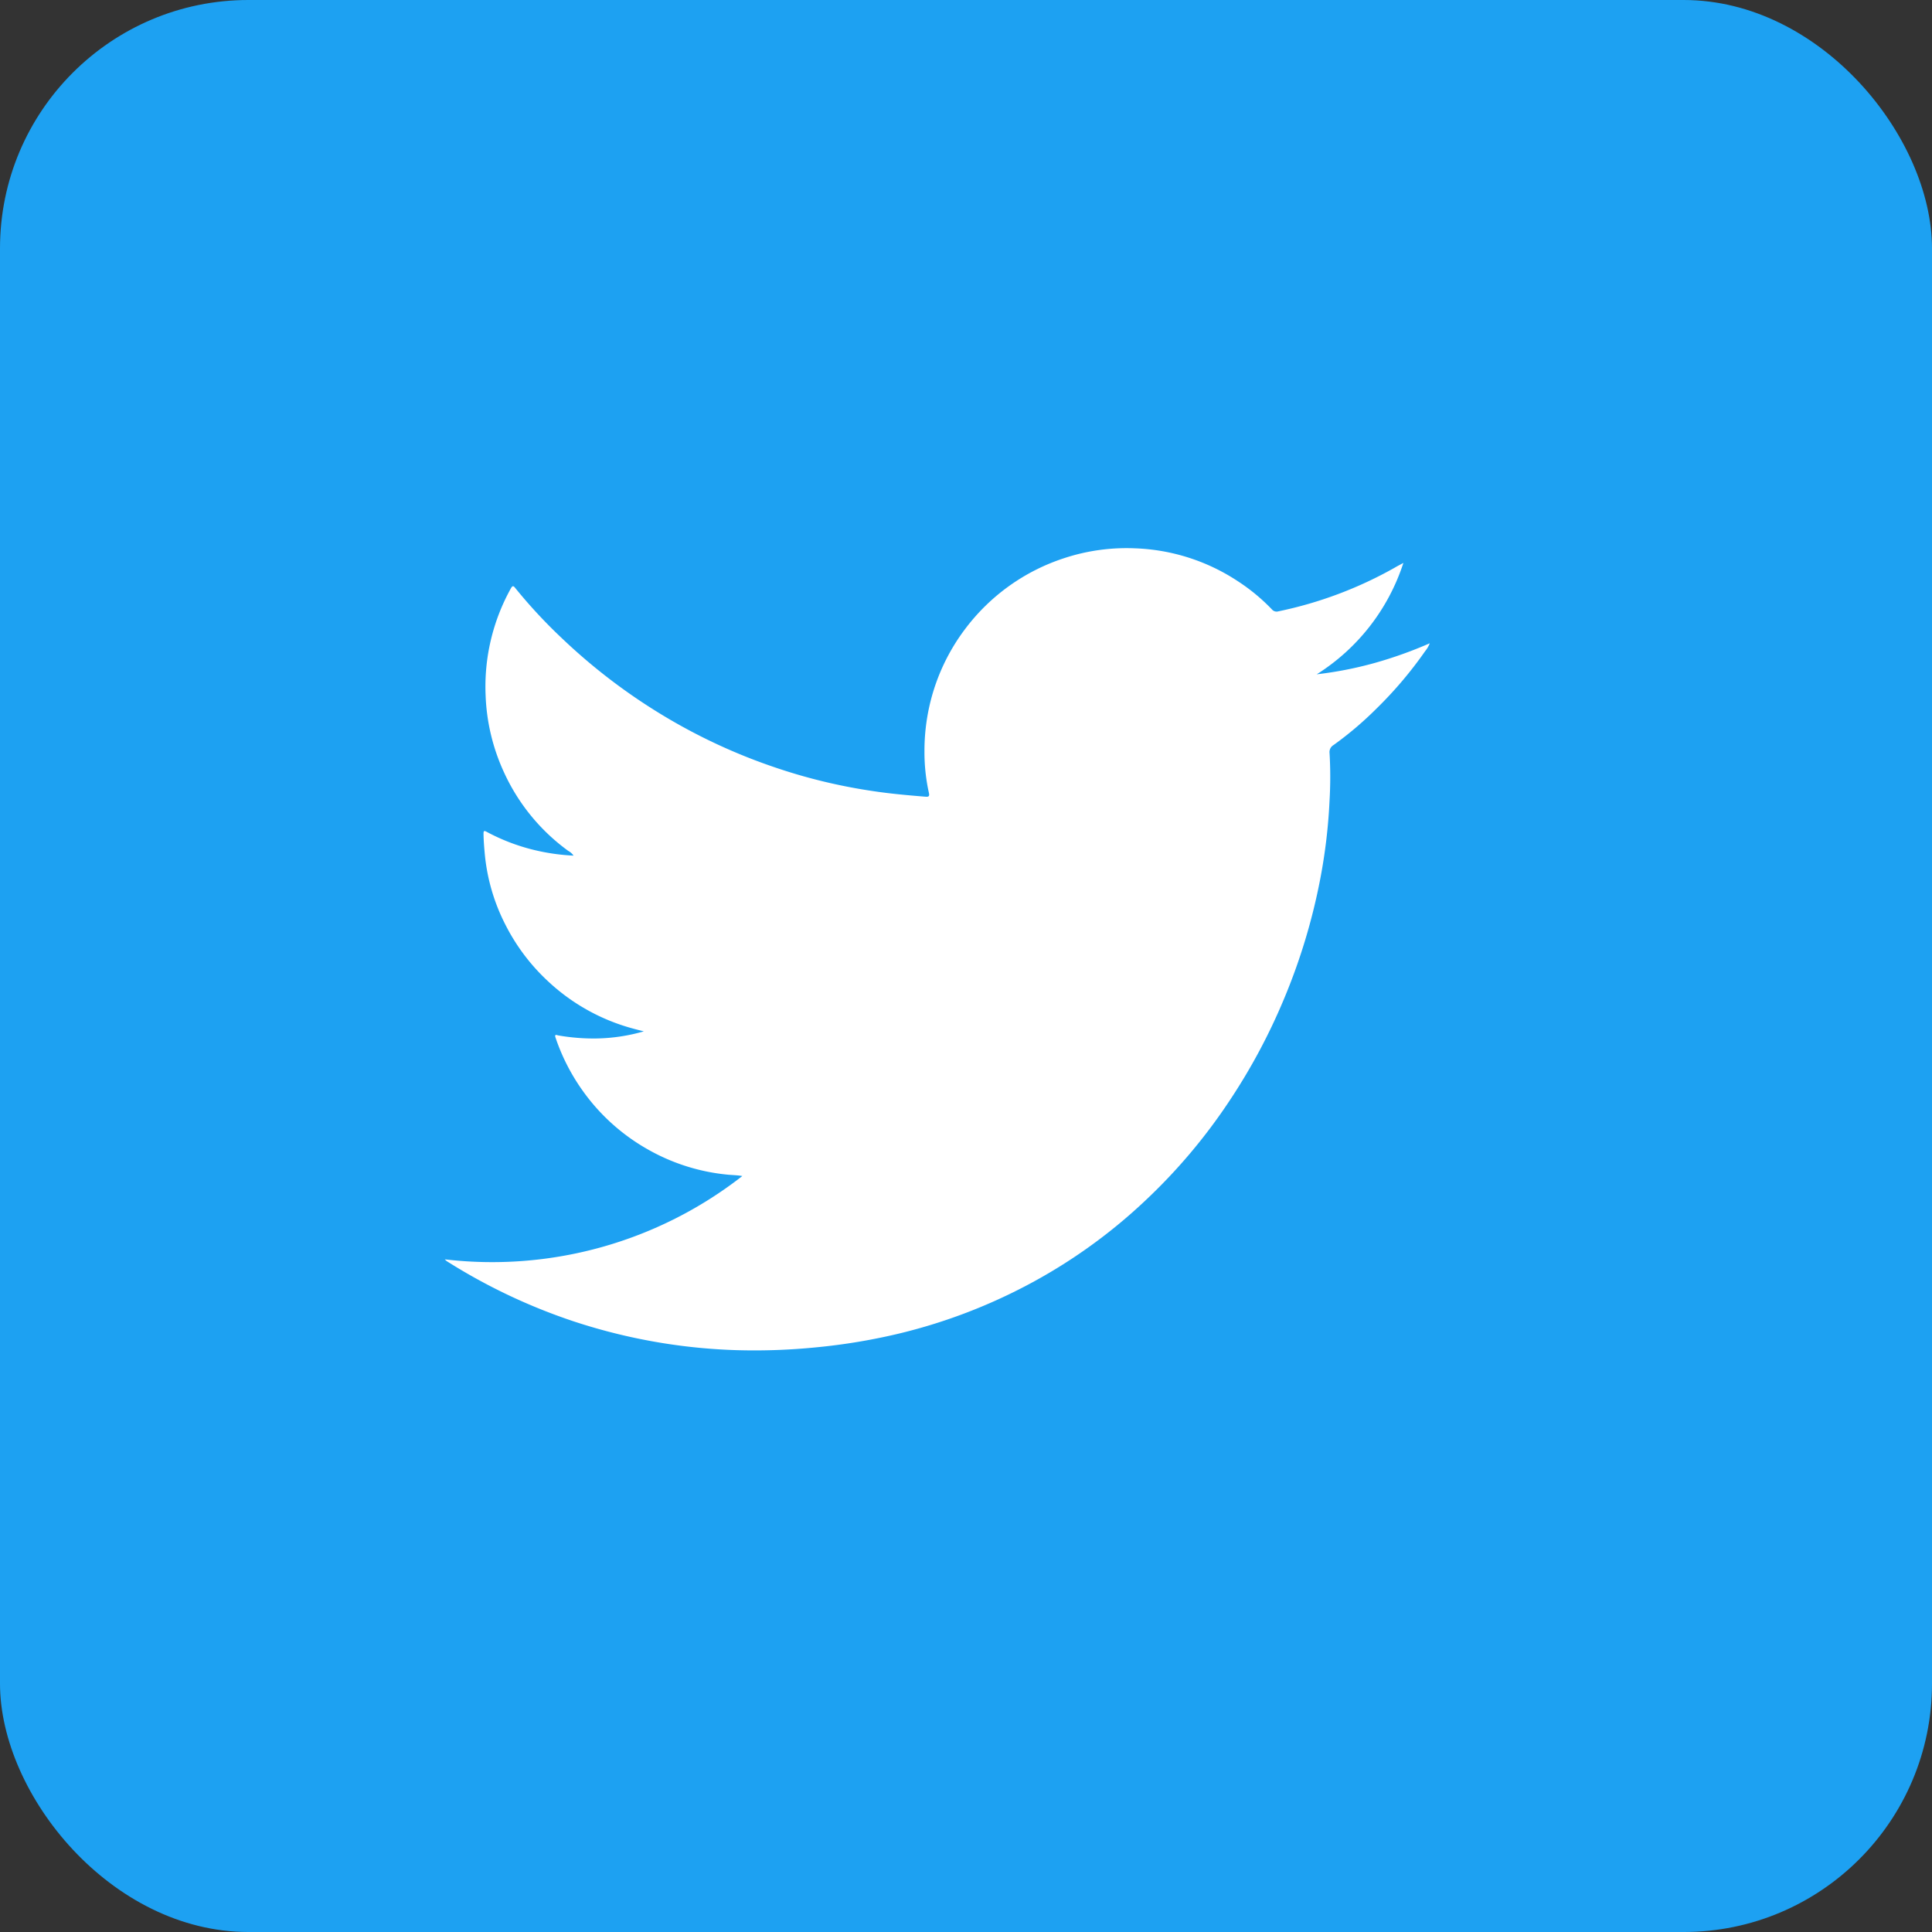<?xml version="1.0" encoding="UTF-8"?> <svg xmlns="http://www.w3.org/2000/svg" id="Group_8696" data-name="Group 8696" width="70" height="70" viewBox="0 0 70 70"><rect x="0" y="0" width="70" height="70" fill="#333333" stroke="none"/><rect id="Rectangle_268" data-name="Rectangle 268" width="70" height="70" rx="9" transform="translate(0)" fill="#1da1f2"></rect><path id="Path_143" data-name="Path 143" d="M-58.3,793.914A14.539,14.539,0,0,1-60.069,796a12.548,12.548,0,0,1-1.55,1.315.293.293,0,0,0-.144.285,14.849,14.849,0,0,1,0,1.727,19.958,19.958,0,0,1-.335,2.828,21.921,21.921,0,0,1-1.322,4.374,21.744,21.744,0,0,1-1.969,3.676,20.46,20.46,0,0,1-3.076,3.639,19.467,19.467,0,0,1-4.354,3.092,19.881,19.881,0,0,1-4.454,1.68,21.807,21.807,0,0,1-3.116.523,22.462,22.462,0,0,1-2.848.1,20.765,20.765,0,0,1-2.7-.258,20.9,20.9,0,0,1-3.22-.788,20.991,20.991,0,0,1-4.588-2.177.617.617,0,0,1-.074-.067,14.726,14.726,0,0,0,10.78-3.019c-.168-.03-.335-.033-.5-.047a7.237,7.237,0,0,1-2.908-.909,7.288,7.288,0,0,1-2.351-2.1,7.354,7.354,0,0,1-1.01-1.962c-.047-.141.057-.083.1-.077a7.412,7.412,0,0,0,1.362.111,6.557,6.557,0,0,0,1.737-.258c-.131-.034-.258-.064-.386-.1a7.27,7.27,0,0,1-3.1-1.73,7.268,7.268,0,0,1-1.529-2.036,7.056,7.056,0,0,1-.745-2.546c-.023-.248-.044-.5-.047-.745,0-.09.007-.131.111-.074a7.228,7.228,0,0,0,1.9.7,7.575,7.575,0,0,0,1.251.164.536.536,0,0,0-.191-.171,7.22,7.22,0,0,1-2.331-2.851,7.272,7.272,0,0,1-.664-2.777,7.327,7.327,0,0,1,.919-3.891c.06-.107.1-.077.154-.007a18.517,18.517,0,0,0,1.694,1.824,21.087,21.087,0,0,0,3.6,2.757,20.591,20.591,0,0,0,4.193,1.945,19.957,19.957,0,0,0,3.425.825c.647.1,1.3.158,1.952.211.117.01.151-.016.124-.138a6.809,6.809,0,0,1-.161-1.5,7.378,7.378,0,0,1,.195-1.714,7.291,7.291,0,0,1,1.311-2.767,7.321,7.321,0,0,1,3.529-2.515,7.219,7.219,0,0,1,2.6-.365,7.22,7.22,0,0,1,3.743,1.207,6.963,6.963,0,0,1,1.211,1.006.223.223,0,0,0,.235.07,14.579,14.579,0,0,0,4.216-1.583c.091-.054.181-.1.312-.171a7.5,7.5,0,0,1-3.139,4.035,13.66,13.66,0,0,0,2.083-.406,15.293,15.293,0,0,0,2.012-.718A1.026,1.026,0,0,1-58.3,793.914Z" transform="translate(109.935 -770.32)" fill="#fff"></path></svg> 